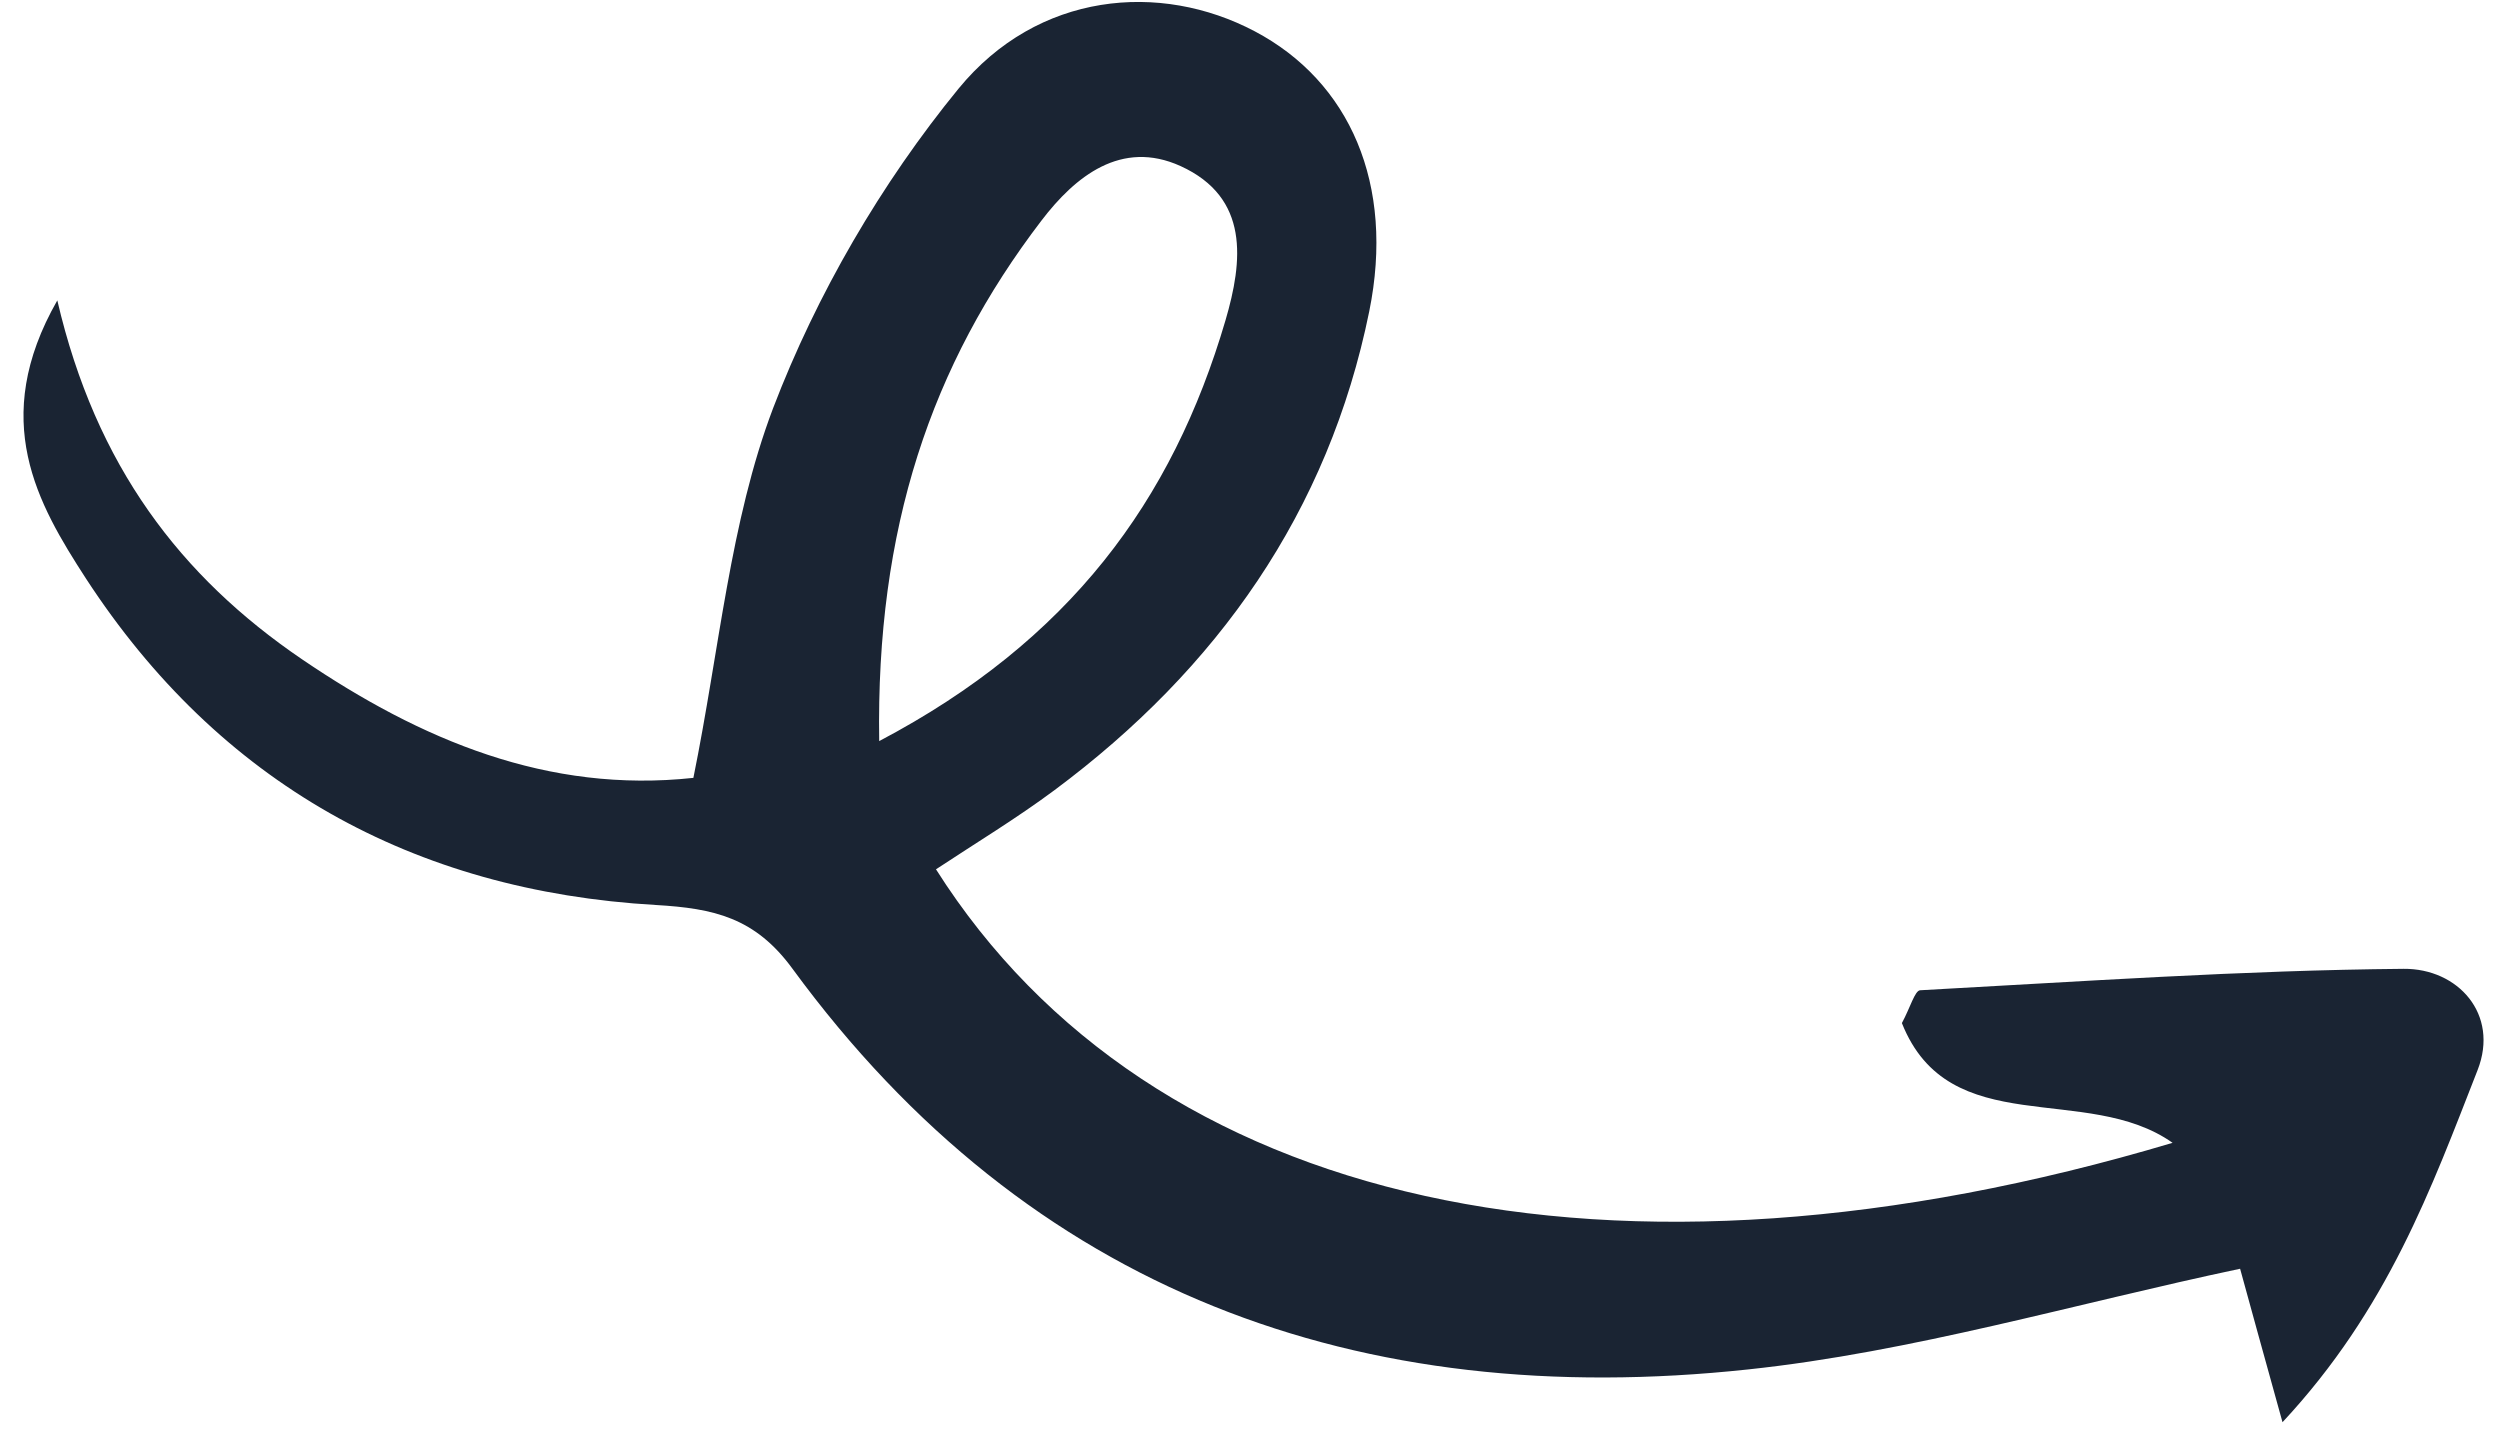 <svg xmlns="http://www.w3.org/2000/svg" width="94" height="54" viewBox="0 0 94 54" fill="none"><path d="M35.193 32.686C43.269 45.431 60.631 49.258 81.689 42.97C78.462 40.686 73.291 42.943 71.511 38.468C71.827 37.882 71.996 37.251 72.194 37.234C78.254 36.906 84.312 36.482 90.373 36.428C92.421 36.408 93.979 38.137 93.158 40.234C91.422 44.666 89.788 49.219 85.822 53.475C85.103 50.875 84.595 49.056 84.228 47.705C77.978 49.026 71.919 50.832 65.727 51.491C51.12 53.06 38.719 48.605 29.801 36.429C28.392 34.499 26.843 34.156 24.662 34.028C15.531 33.503 8.234 29.436 3.228 21.747C1.413 18.943 -0.415 15.792 2.155 11.295C3.605 17.528 6.798 21.688 11.357 24.79C15.83 27.83 20.605 29.839 26.071 29.248C27.057 24.395 27.446 19.633 29.068 15.349C30.703 11.069 33.134 6.887 36.041 3.333C39.021 -0.302 43.618 -0.705 47.182 1.179C50.746 3.063 52.457 6.921 51.483 11.71C49.949 19.248 45.779 25.148 39.651 29.708C38.212 30.778 36.68 31.703 35.193 32.686ZM33.058 27.865C40.213 24.097 44.083 18.845 46.08 12.039C46.73 9.819 46.995 7.432 44.387 6.243C42.159 5.233 40.423 6.638 39.164 8.287C34.996 13.736 32.933 19.886 33.058 27.865Z" fill="#1A2433"></path></svg>